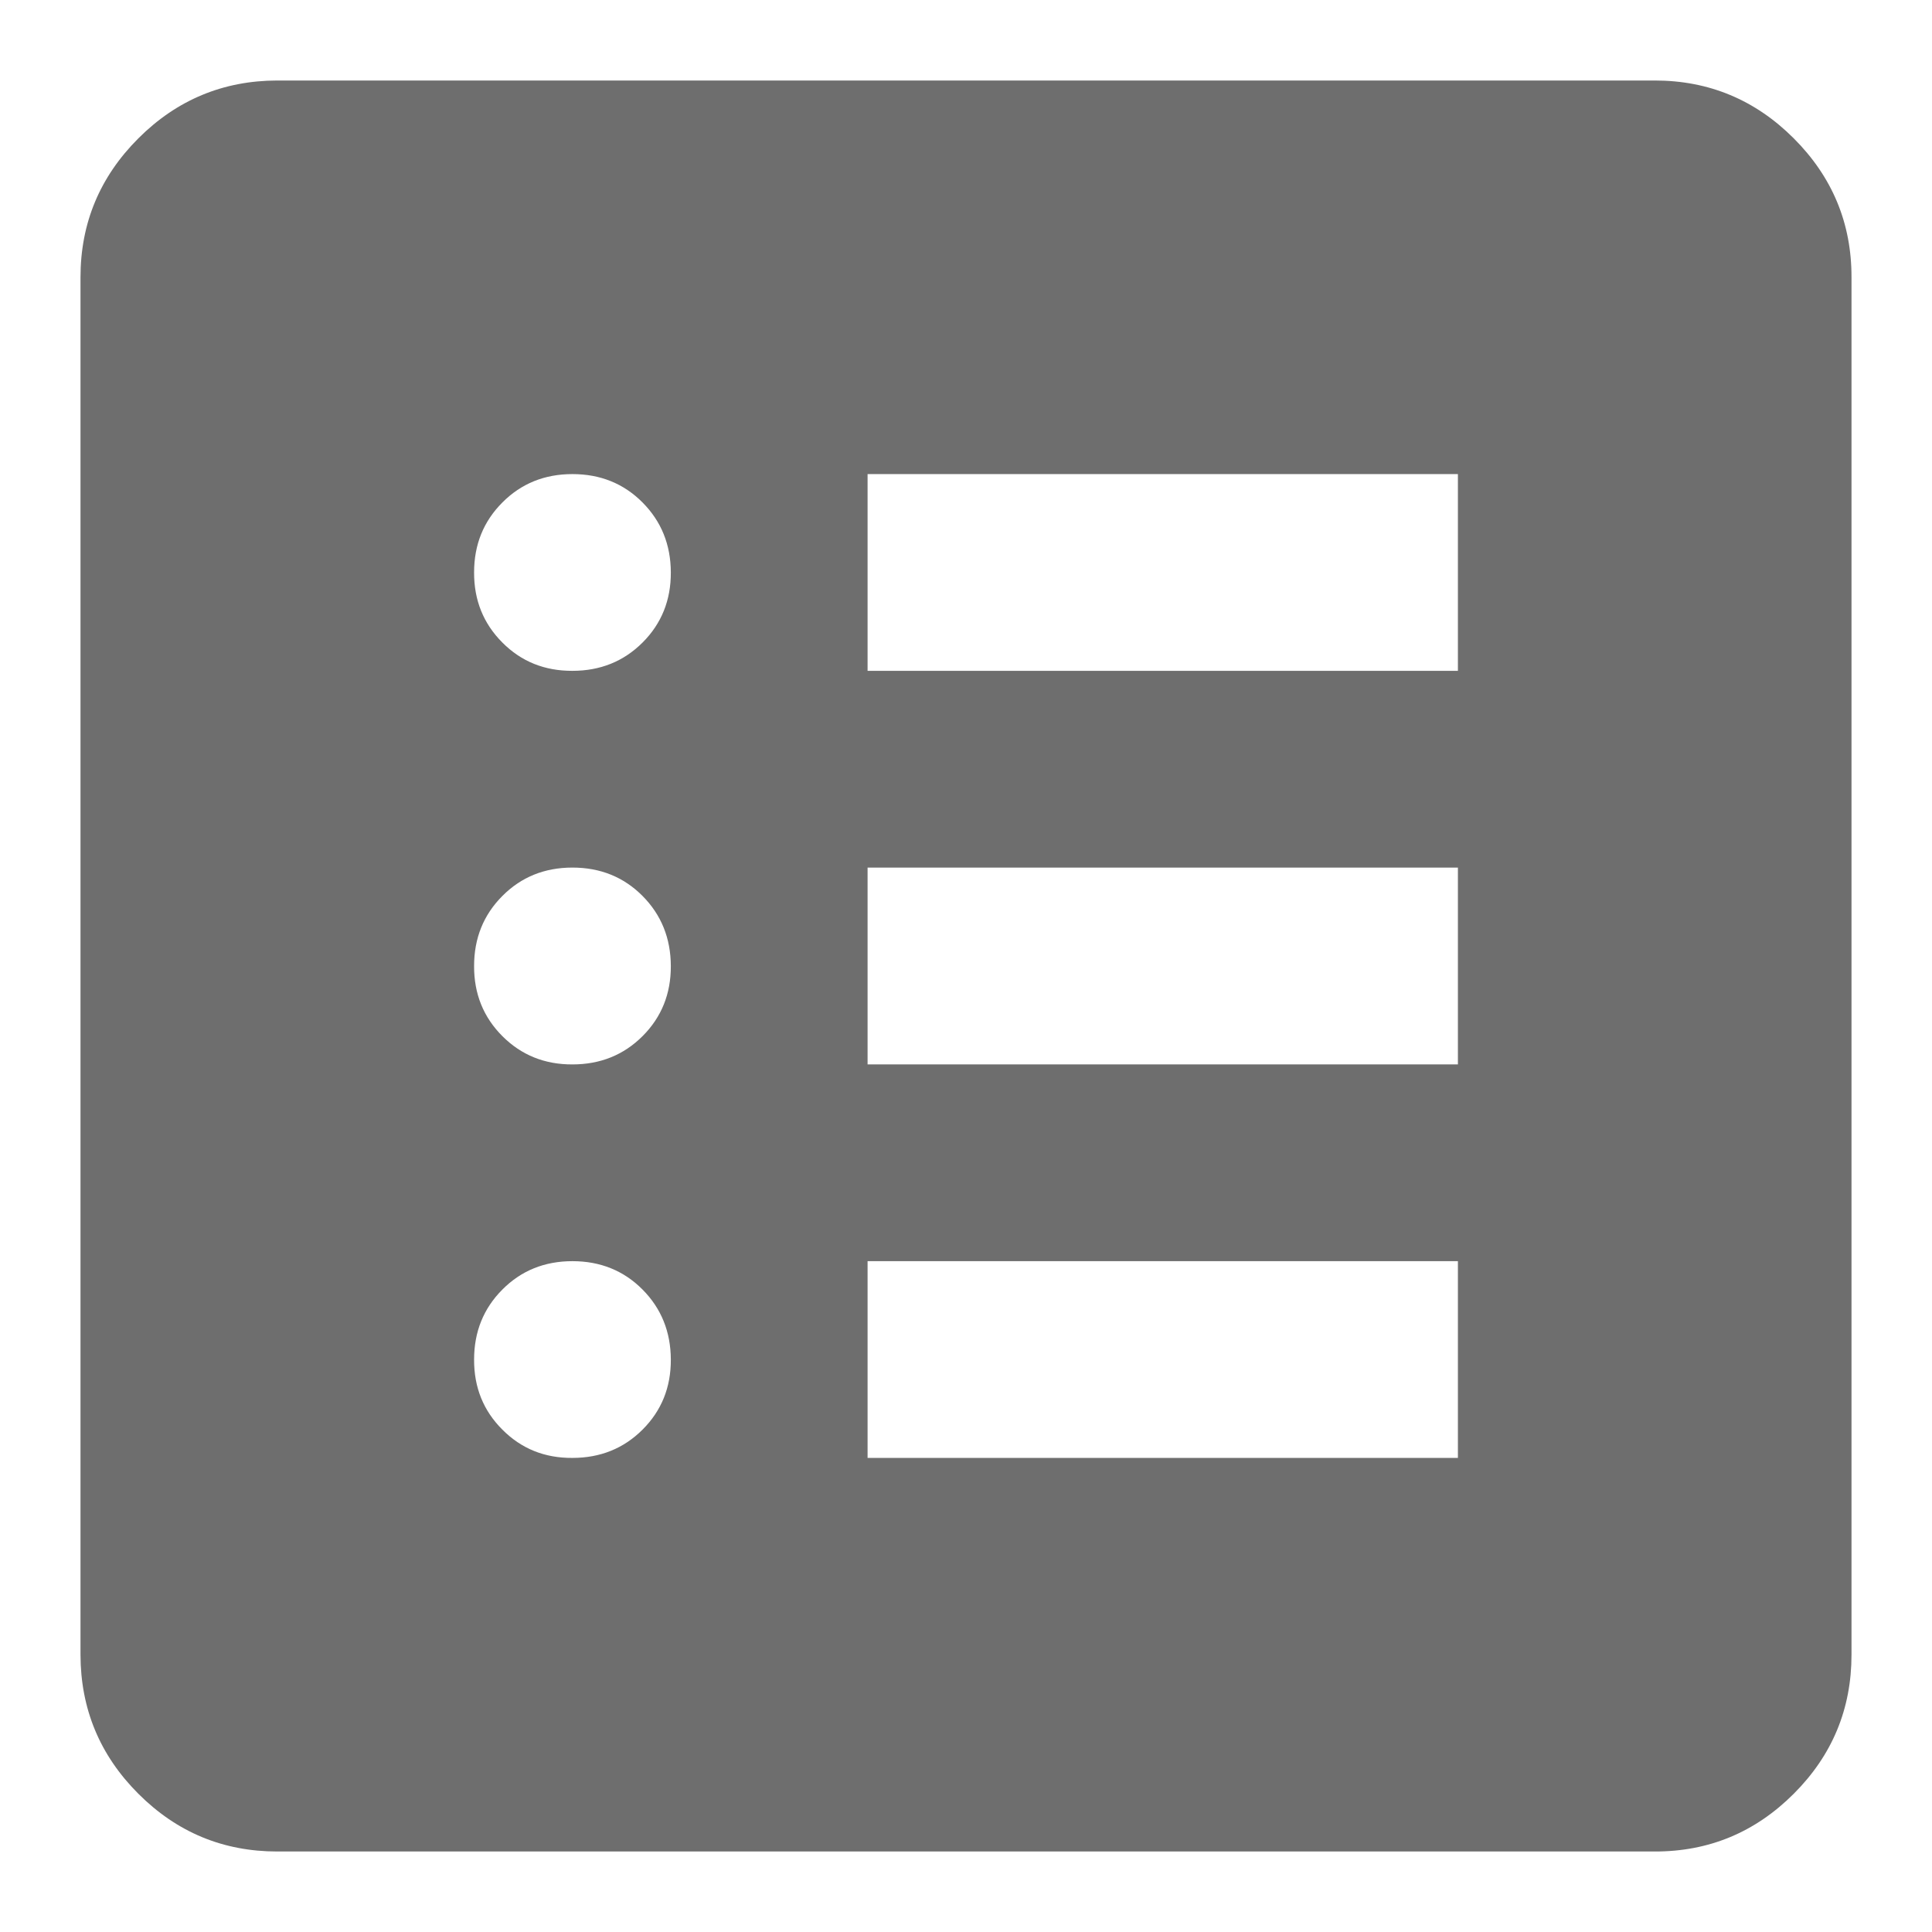 <svg width="18" height="18" viewBox="0 0 18 18" fill="none" xmlns="http://www.w3.org/2000/svg">
<path d="M5.333 13.583C5.593 13.583 5.811 13.495 5.987 13.319C6.163 13.143 6.251 12.926 6.25 12.667C6.249 12.408 6.161 12.19 5.986 12.014C5.811 11.838 5.593 11.75 5.333 11.75C5.074 11.75 4.856 11.838 4.681 12.014C4.505 12.19 4.417 12.408 4.417 12.667C4.416 12.926 4.504 13.144 4.681 13.32C4.857 13.497 5.075 13.585 5.333 13.583ZM5.333 9.917C5.593 9.917 5.811 9.829 5.987 9.653C6.163 9.477 6.251 9.259 6.25 9C6.249 8.741 6.161 8.523 5.986 8.347C5.811 8.171 5.593 8.083 5.333 8.083C5.074 8.083 4.856 8.171 4.681 8.347C4.505 8.523 4.417 8.741 4.417 9C4.416 9.259 4.504 9.477 4.681 9.654C4.857 9.83 5.075 9.918 5.333 9.917ZM5.333 6.25C5.593 6.25 5.811 6.162 5.987 5.986C6.163 5.81 6.251 5.592 6.25 5.333C6.249 5.074 6.161 4.857 5.986 4.681C5.811 4.505 5.593 4.417 5.333 4.417C5.074 4.417 4.856 4.505 4.681 4.681C4.505 4.857 4.417 5.074 4.417 5.333C4.416 5.592 4.504 5.81 4.681 5.987C4.857 6.164 5.075 6.251 5.333 6.25ZM8.083 13.583H13.583V11.75H8.083V13.583ZM8.083 9.917H13.583V8.083H8.083V9.917ZM8.083 6.25H13.583V4.417H8.083V6.25ZM2.583 17.25C2.079 17.25 1.648 17.071 1.289 16.712C0.93 16.353 0.751 15.921 0.75 15.417V2.583C0.75 2.079 0.93 1.648 1.289 1.289C1.648 0.93 2.08 0.751 2.583 0.75H15.417C15.921 0.75 16.353 0.93 16.712 1.289C17.071 1.648 17.251 2.08 17.25 2.583V15.417C17.25 15.921 17.071 16.353 16.712 16.712C16.353 17.071 15.921 17.251 15.417 17.25H2.583Z" fill="#6E6E6E"/>
</svg>
